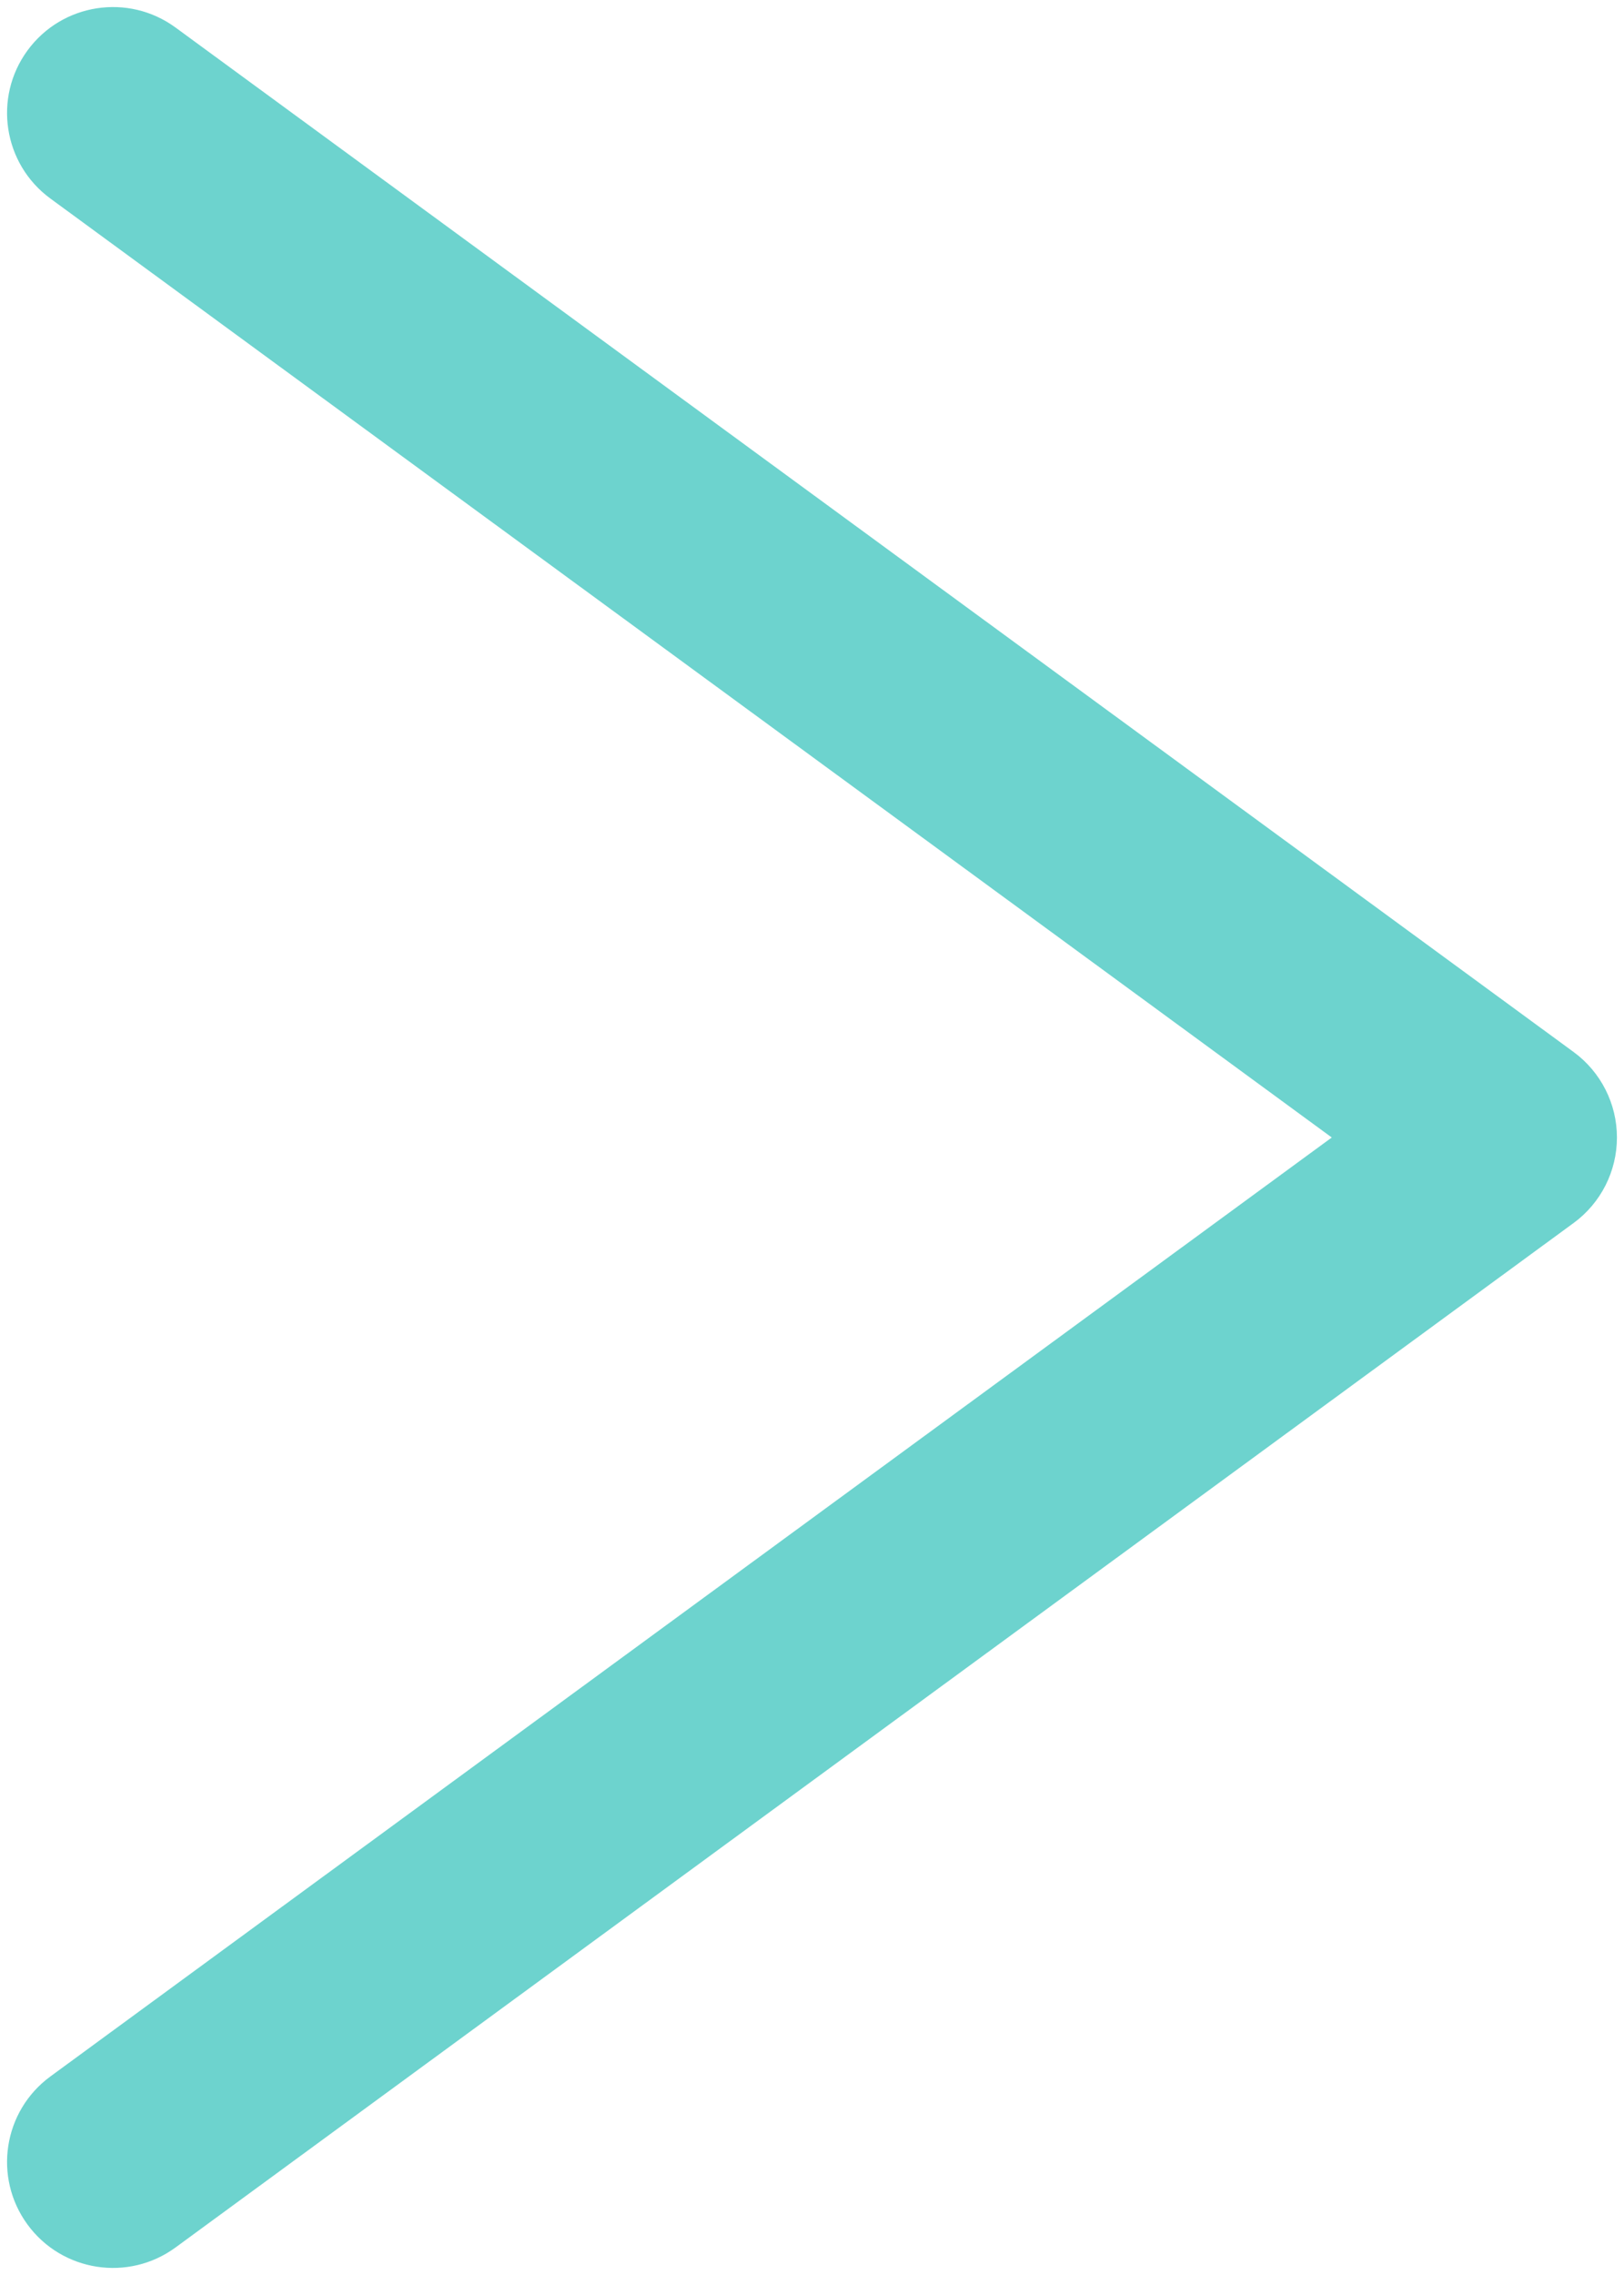 <svg width="115" height="161" viewBox="0 0 115 161" version="1.1" xmlns="http://www.w3.org/2000/svg" xmlns:xlink="http://www.w3.org/1999/xlink">
<title>Vector</title>
<desc>Created using Figma</desc>
<g id="Canvas" transform="translate(-1249 -1208)">
<g id="Vector">
<use xlink:href="#path0_stroke" transform="translate(1257 1216)" fill="#6DD3CE"/>
</g>
</g>
<defs>
<path id="path0_stroke" d="M 4.431 -6.051C 1.089 -8.498 -3.604 -7.773 -6.051 -4.431C -8.498 -1.089 -7.773 3.604 -4.431 6.051L 4.431 -6.051ZM 99 72.5L 103.431 78.551C 105.36 77.138 106.5 74.891 106.5 72.5C 106.5 70.109 105.36 67.862 103.431 66.449L 99 72.5ZM -4.431 138.949C -7.773 141.396 -8.498 146.089 -6.051 149.431C -3.604 152.773 1.089 153.498 4.431 151.051L -4.431 138.949ZM -4.431 6.051L 94.569 78.551L 103.431 66.449L 4.431 -6.051L -4.431 6.051ZM 94.569 66.449L -4.431 138.949L 4.431 151.051L 103.431 78.551L 94.569 66.449Z"/>
</defs>
</svg>
